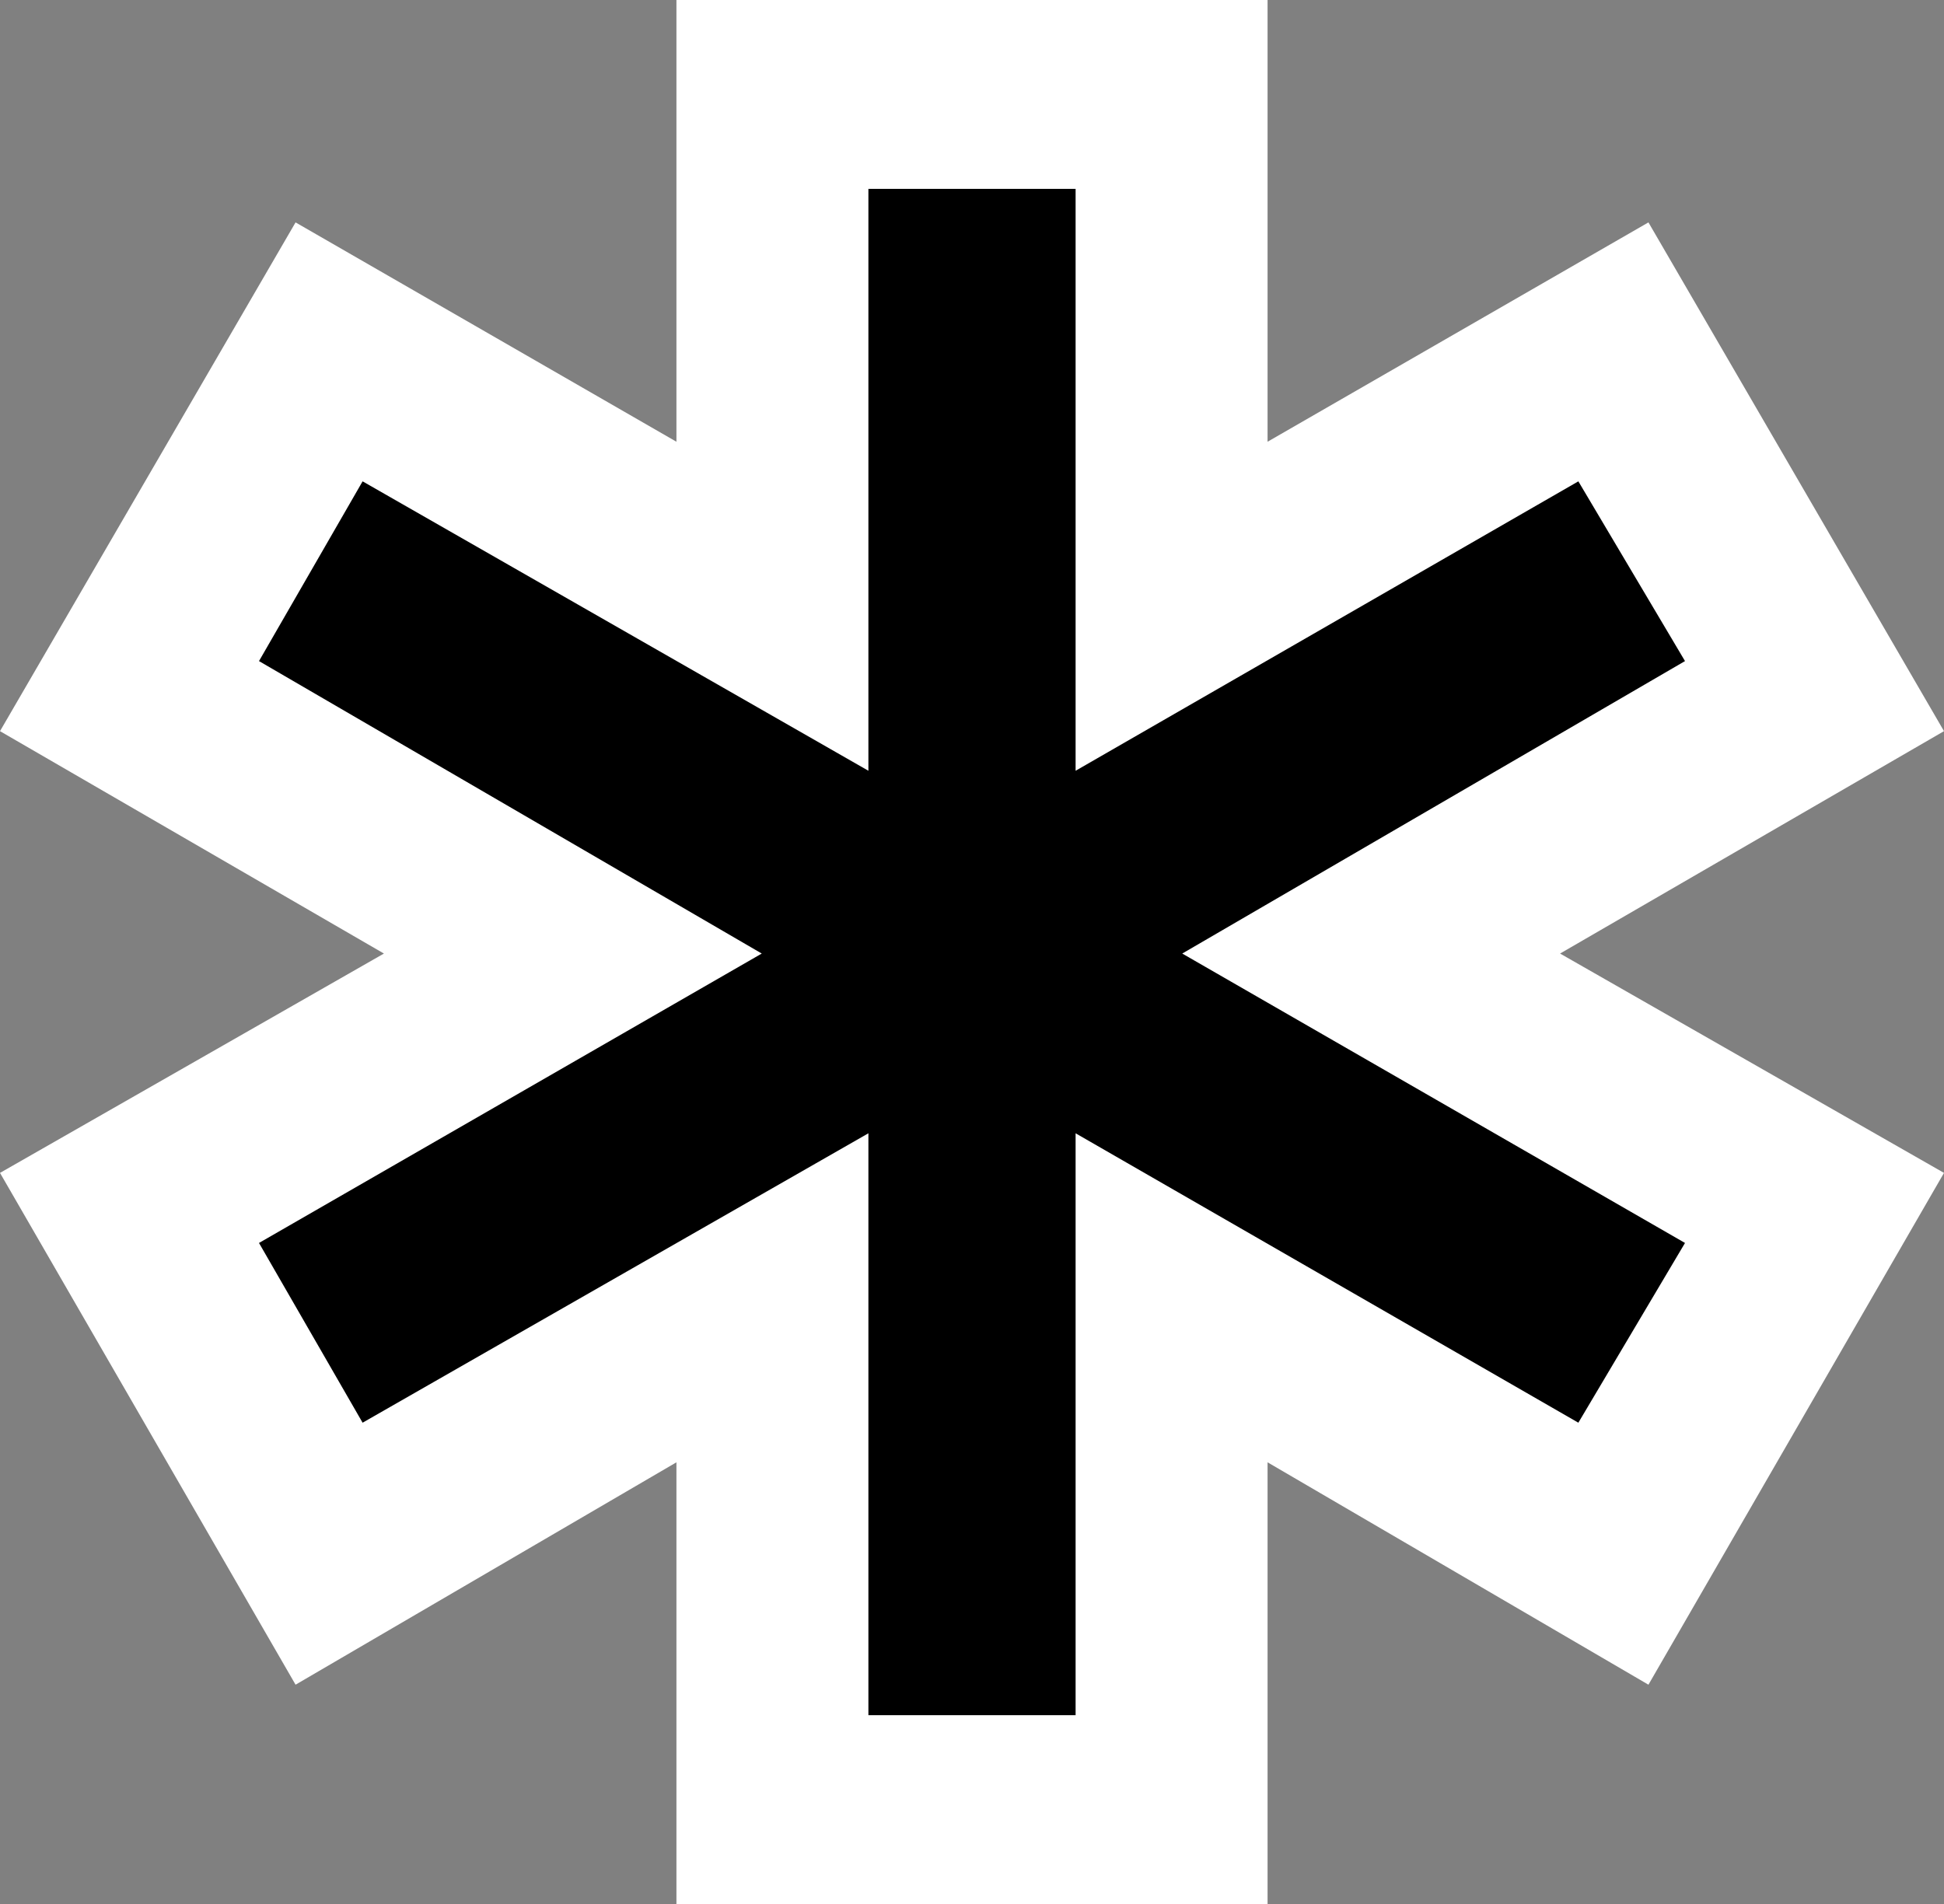 <?xml version="1.0" encoding="utf-8"?> <svg xmlns="http://www.w3.org/2000/svg" xmlns:xlink="http://www.w3.org/1999/xlink" version="1.1" id="Layer_2_00000036249427757302179820000008291307145161908129_" x="0px" y="0px" viewBox="0 0 63.8 62.5" style="enable-background:new 0 0 63.8 62.5;" xml:space="preserve"><rect x="0" y="0" width="63.8" height="62.5" fill="#808080" stroke="none"/> <style type="text/css"> .st0{fill:#FFFFFF;} </style> <g id="Layer_1-2"> <g> <polygon class="st0" points="22.2,62.5 22.2,48 9.7,55.3 0,38.5 12.6,31.3 0,24 9.7,7.3 22.2,14.5 22.2,0 41.6,0 41.6,14.5 54.1,7.3 63.8,24 51.2,31.3 63.8,38.5 54.1,55.3 41.6,48 41.6,62.5 "></polygon> <polygon points="55.3,21.7 51.8,15.8 35.3,25.3 35.3,6.2 28.5,6.2 28.5,25.3 11.9,15.8 8.5,21.7 25,31.3 8.5,40.8 11.9,46.7 28.5,37.2 28.5,56.3 35.3,56.3 35.3,37.2 51.8,46.7 55.3,40.8 38.8,31.3 "></polygon> </g> </g> </svg> 